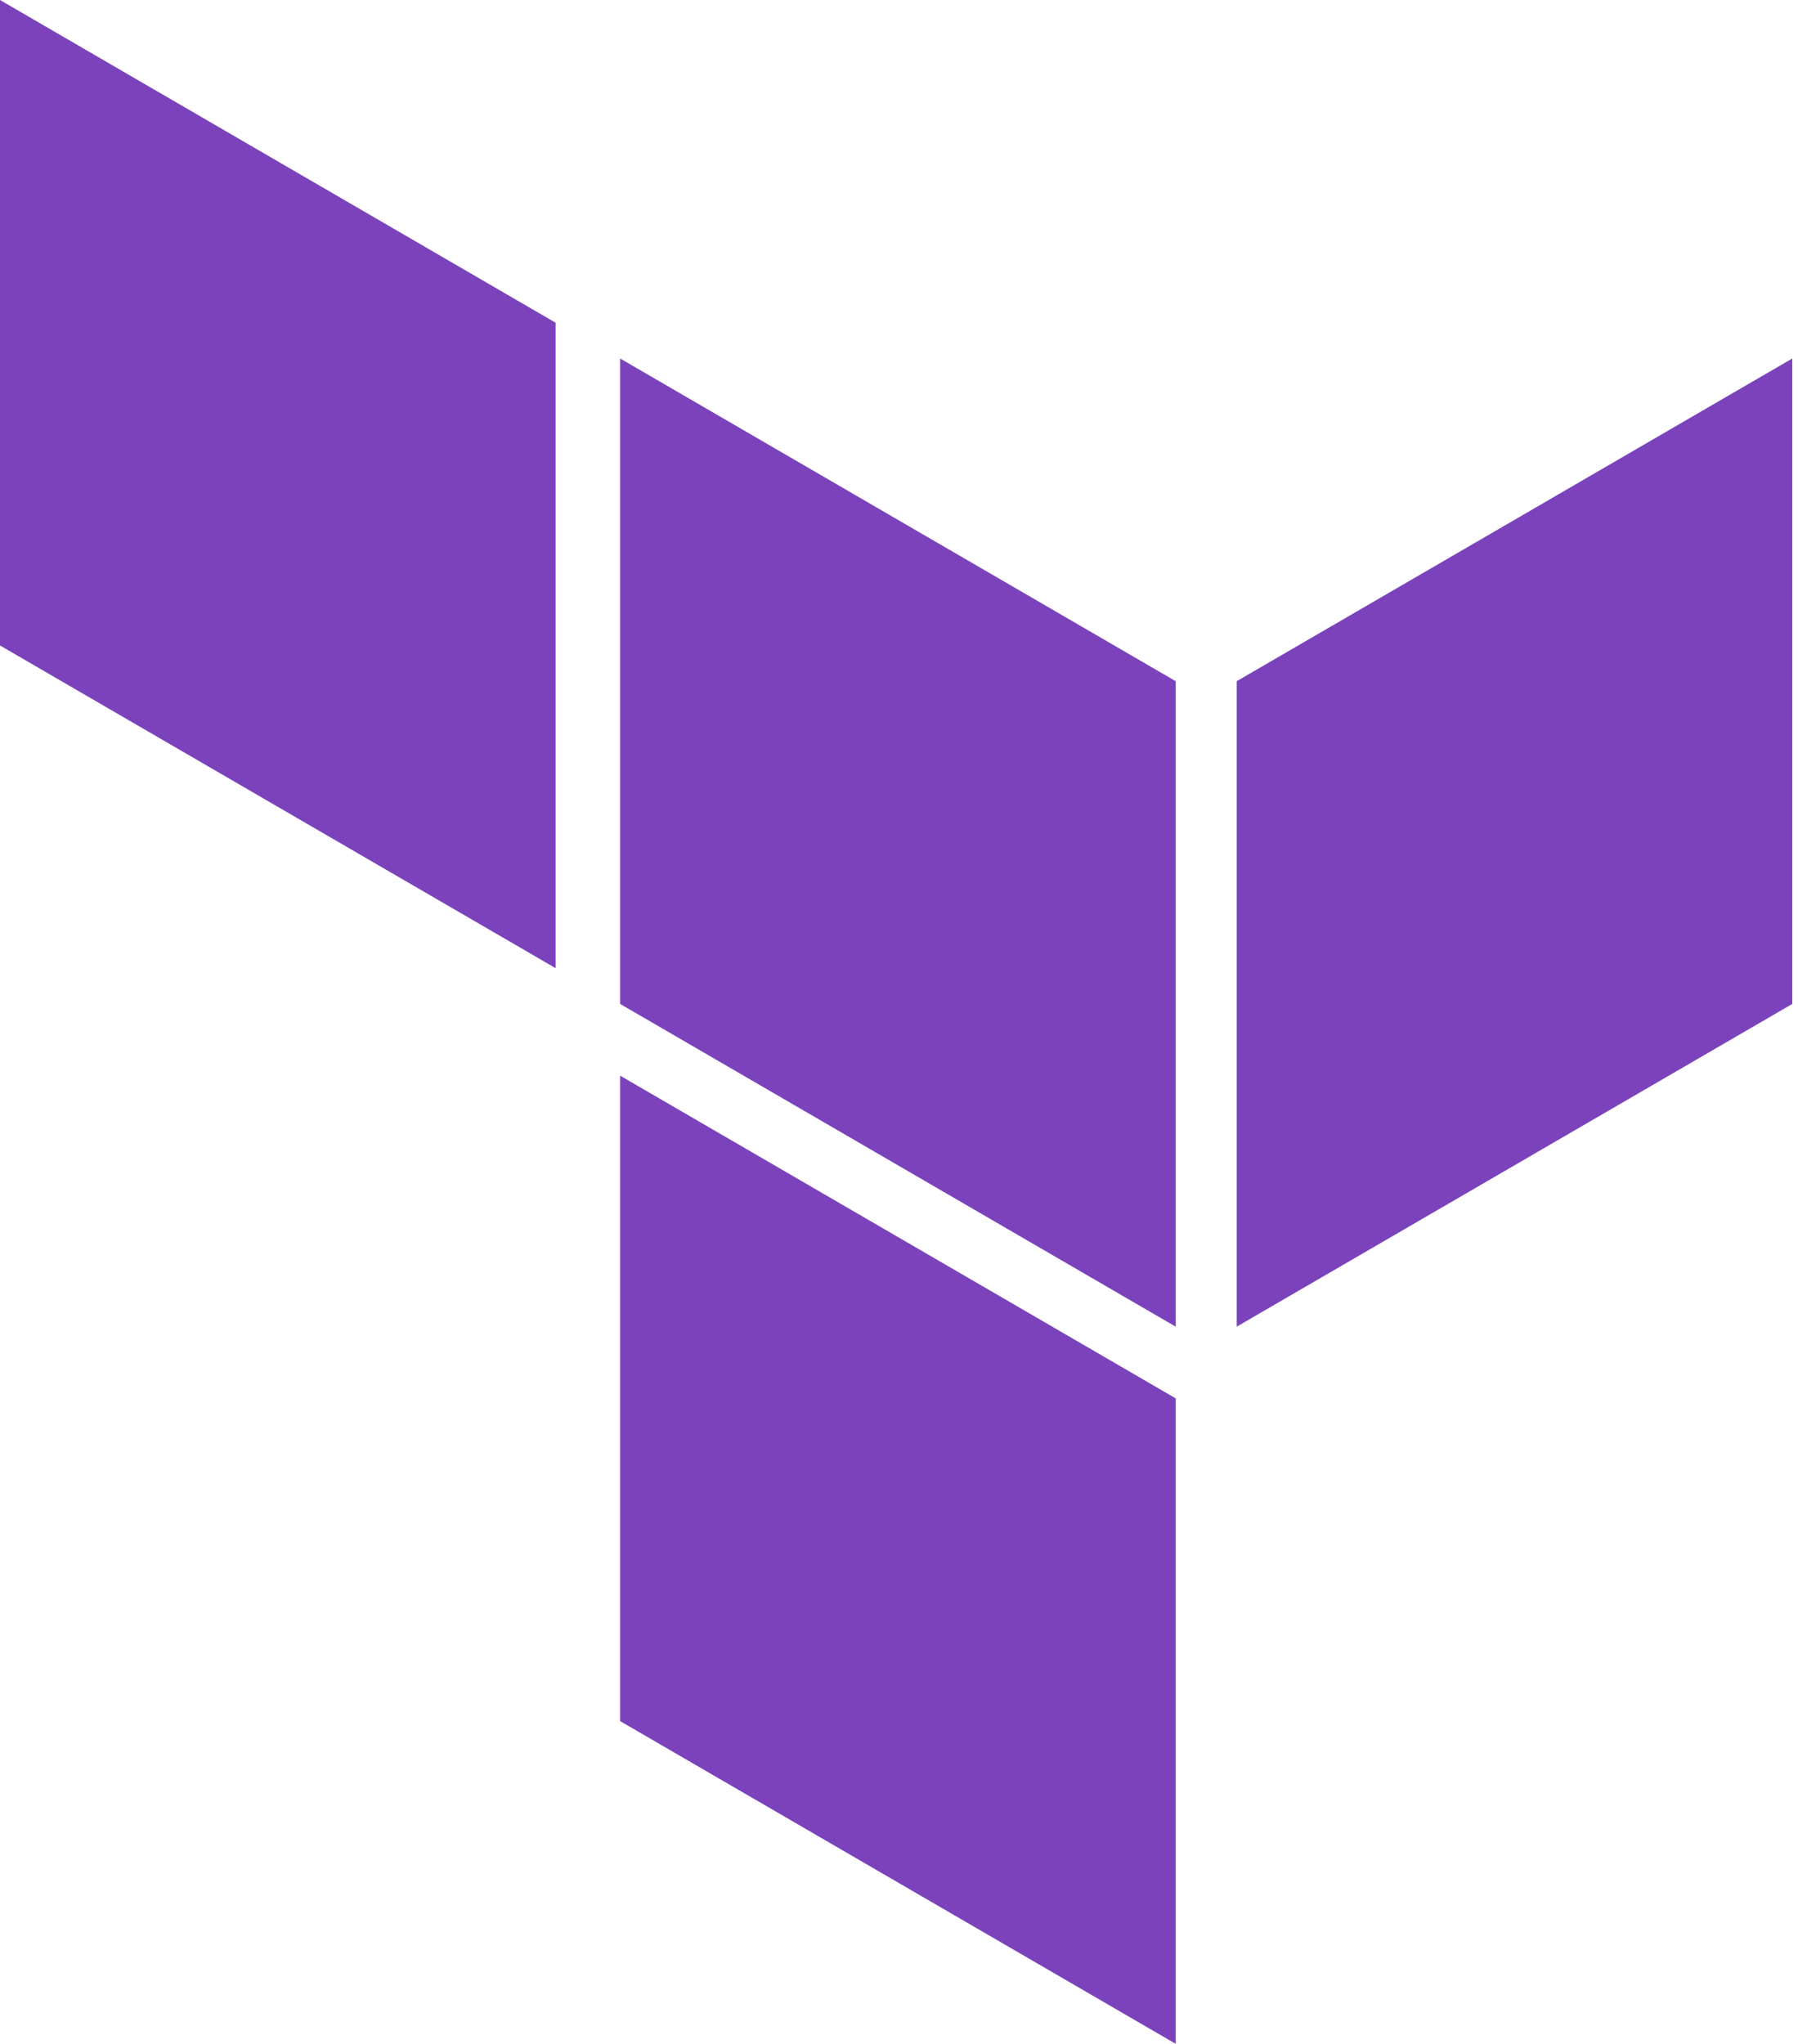 <svg width="44" height="50" viewBox="0 0 44 50" fill="none" xmlns="http://www.w3.org/2000/svg">
<path fill-rule="evenodd" clip-rule="evenodd" d="M15.176 8.77L28.772 16.664V32.454L15.176 24.559V8.77Z" fill="#7B42BC"/>
<path fill-rule="evenodd" clip-rule="evenodd" d="M30.264 16.664V32.454L43.86 24.559V8.77L30.264 16.664Z" fill="#7B42BC"/>
<path fill-rule="evenodd" clip-rule="evenodd" d="M0 0V15.79L13.597 23.684V7.895L0 0Z" fill="#7B42BC"/>
<path fill-rule="evenodd" clip-rule="evenodd" d="M15.176 42.103L28.772 49.998V34.208L15.176 26.314V42.103Z" fill="#7B42BC"/>
</svg>
